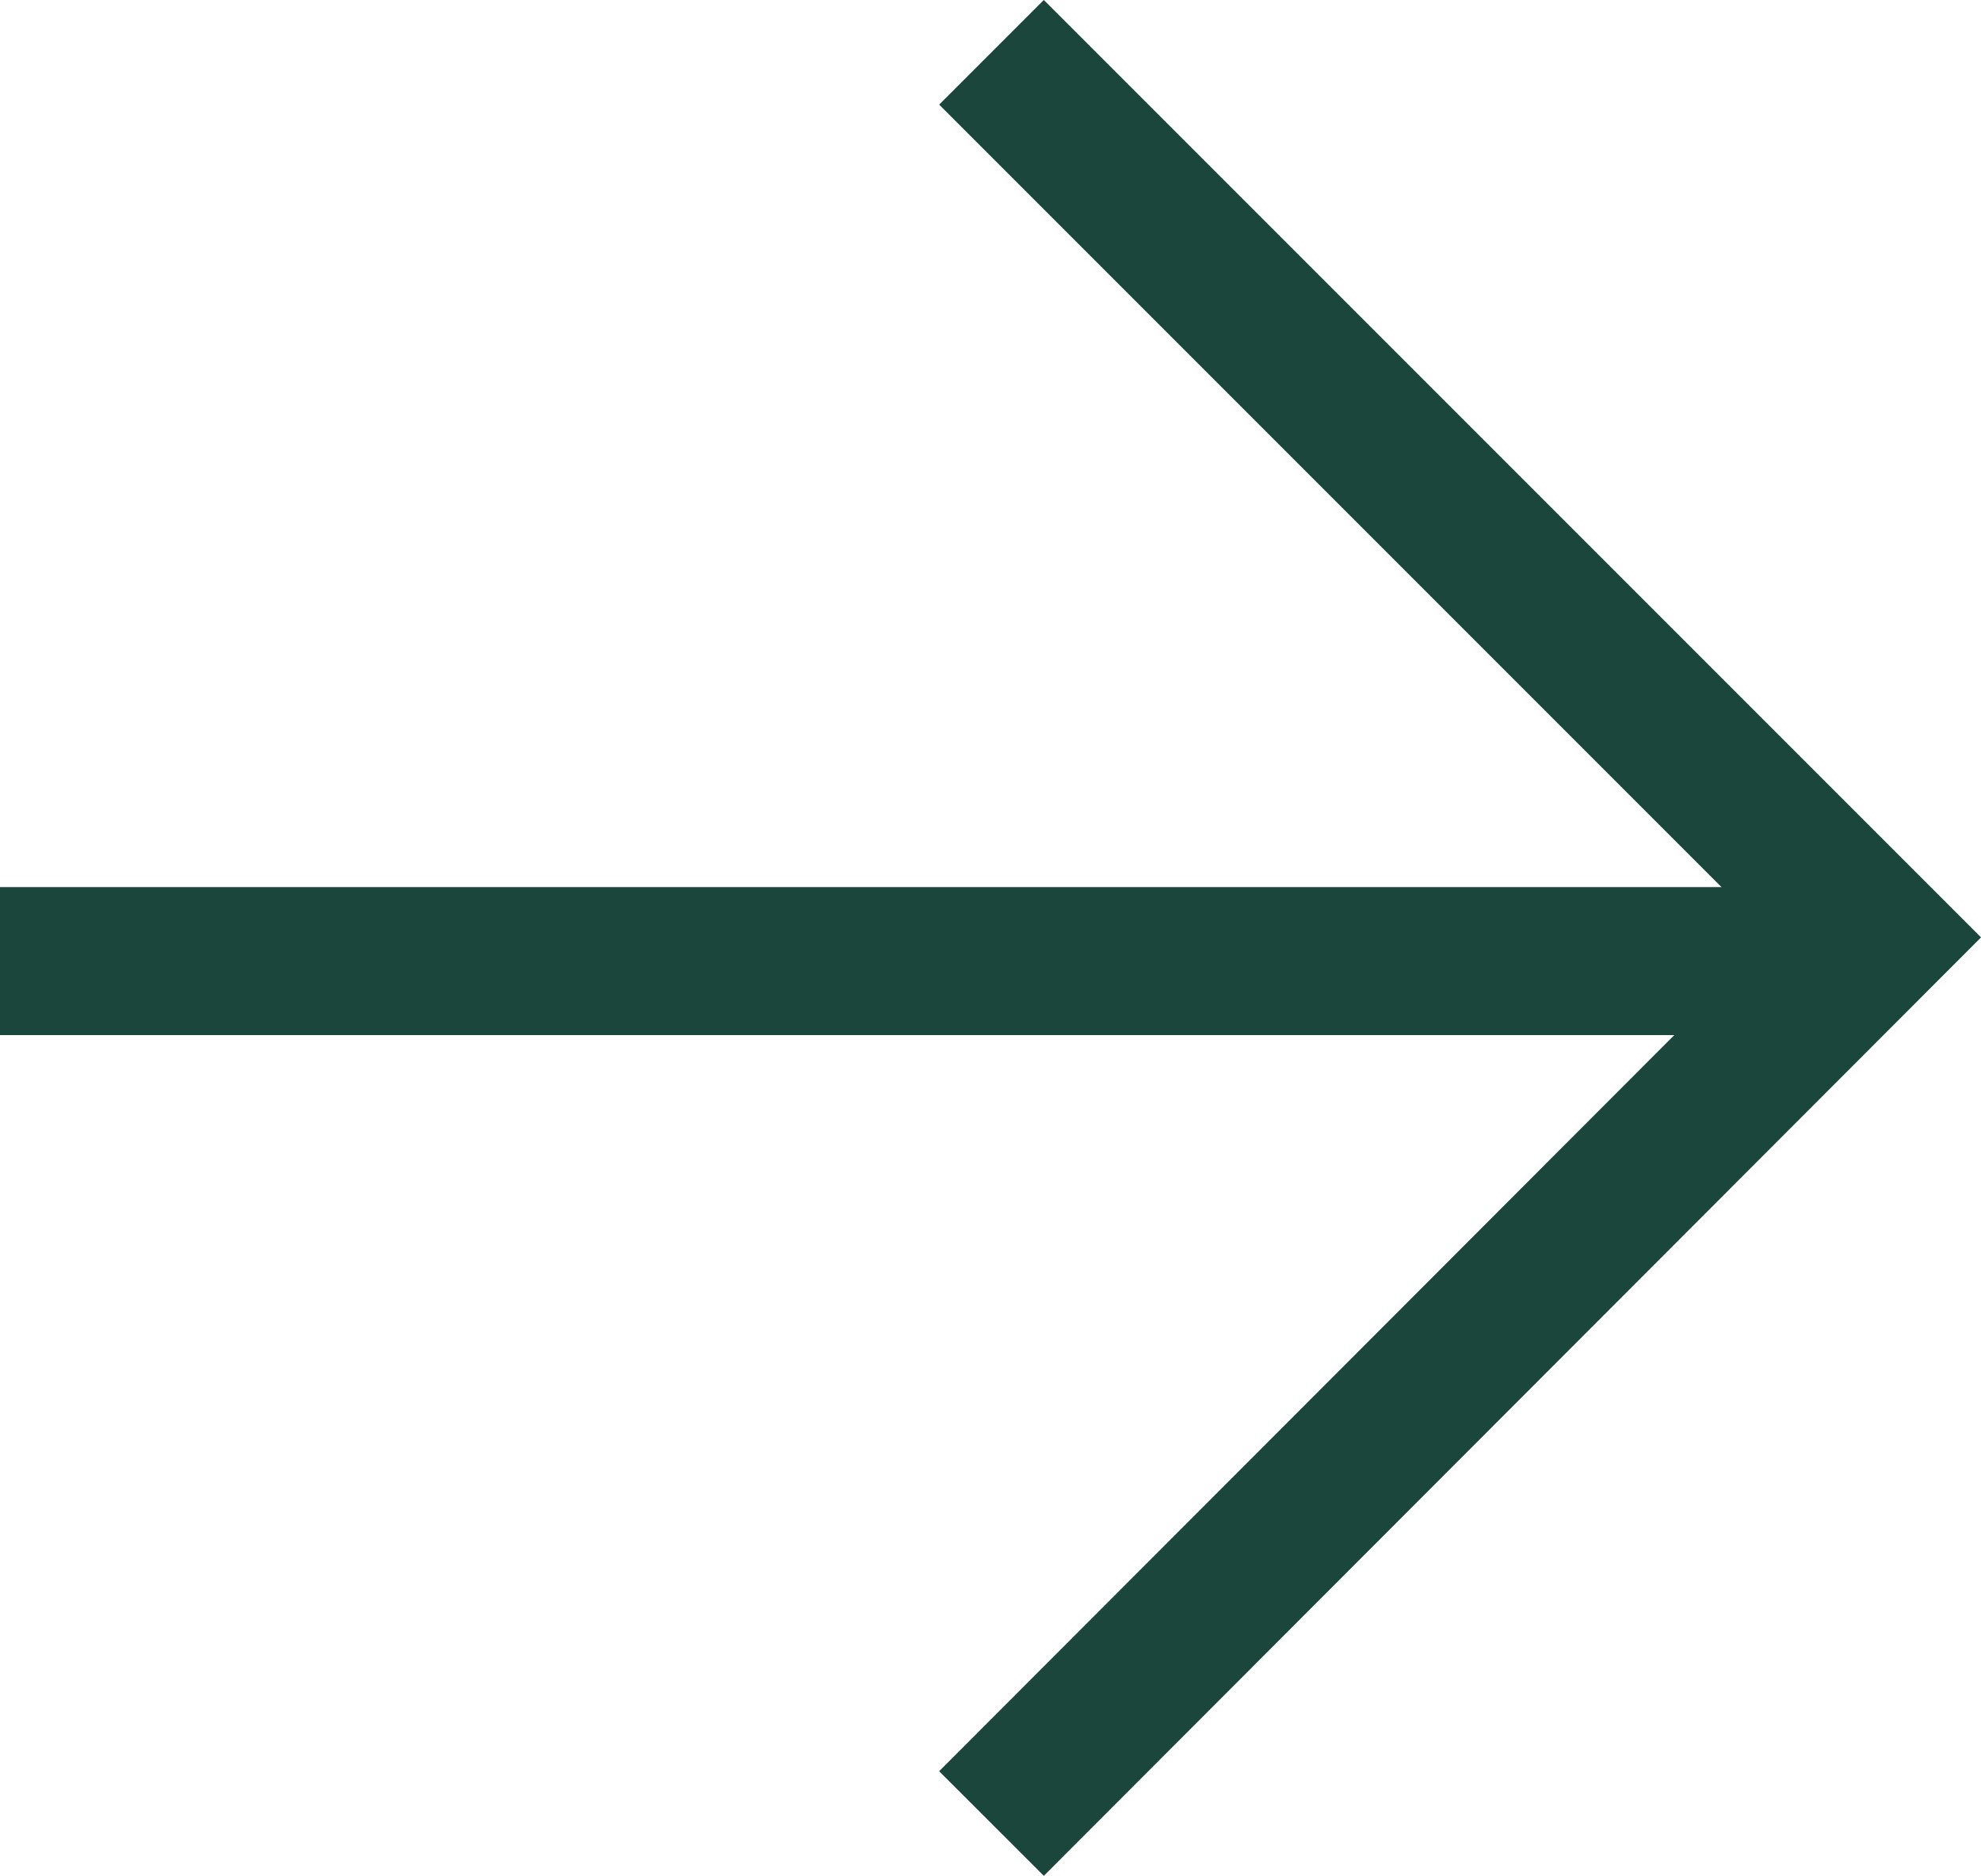 <?xml version="1.0" encoding="UTF-8"?><svg id="Layer_2" xmlns="http://www.w3.org/2000/svg" viewBox="0 0 20.08 19.01"><defs><style>.cls-1{fill:none;stroke:#1b463c;stroke-miterlimit:10;stroke-width:1.5px;}</style></defs><g id="urgencia"><g><line class="cls-1" y1="9.74" x2="18.51" y2="9.74"/><polyline class="cls-1" points="10.05 .53 19.02 9.5 10.05 18.48"/></g></g></svg>